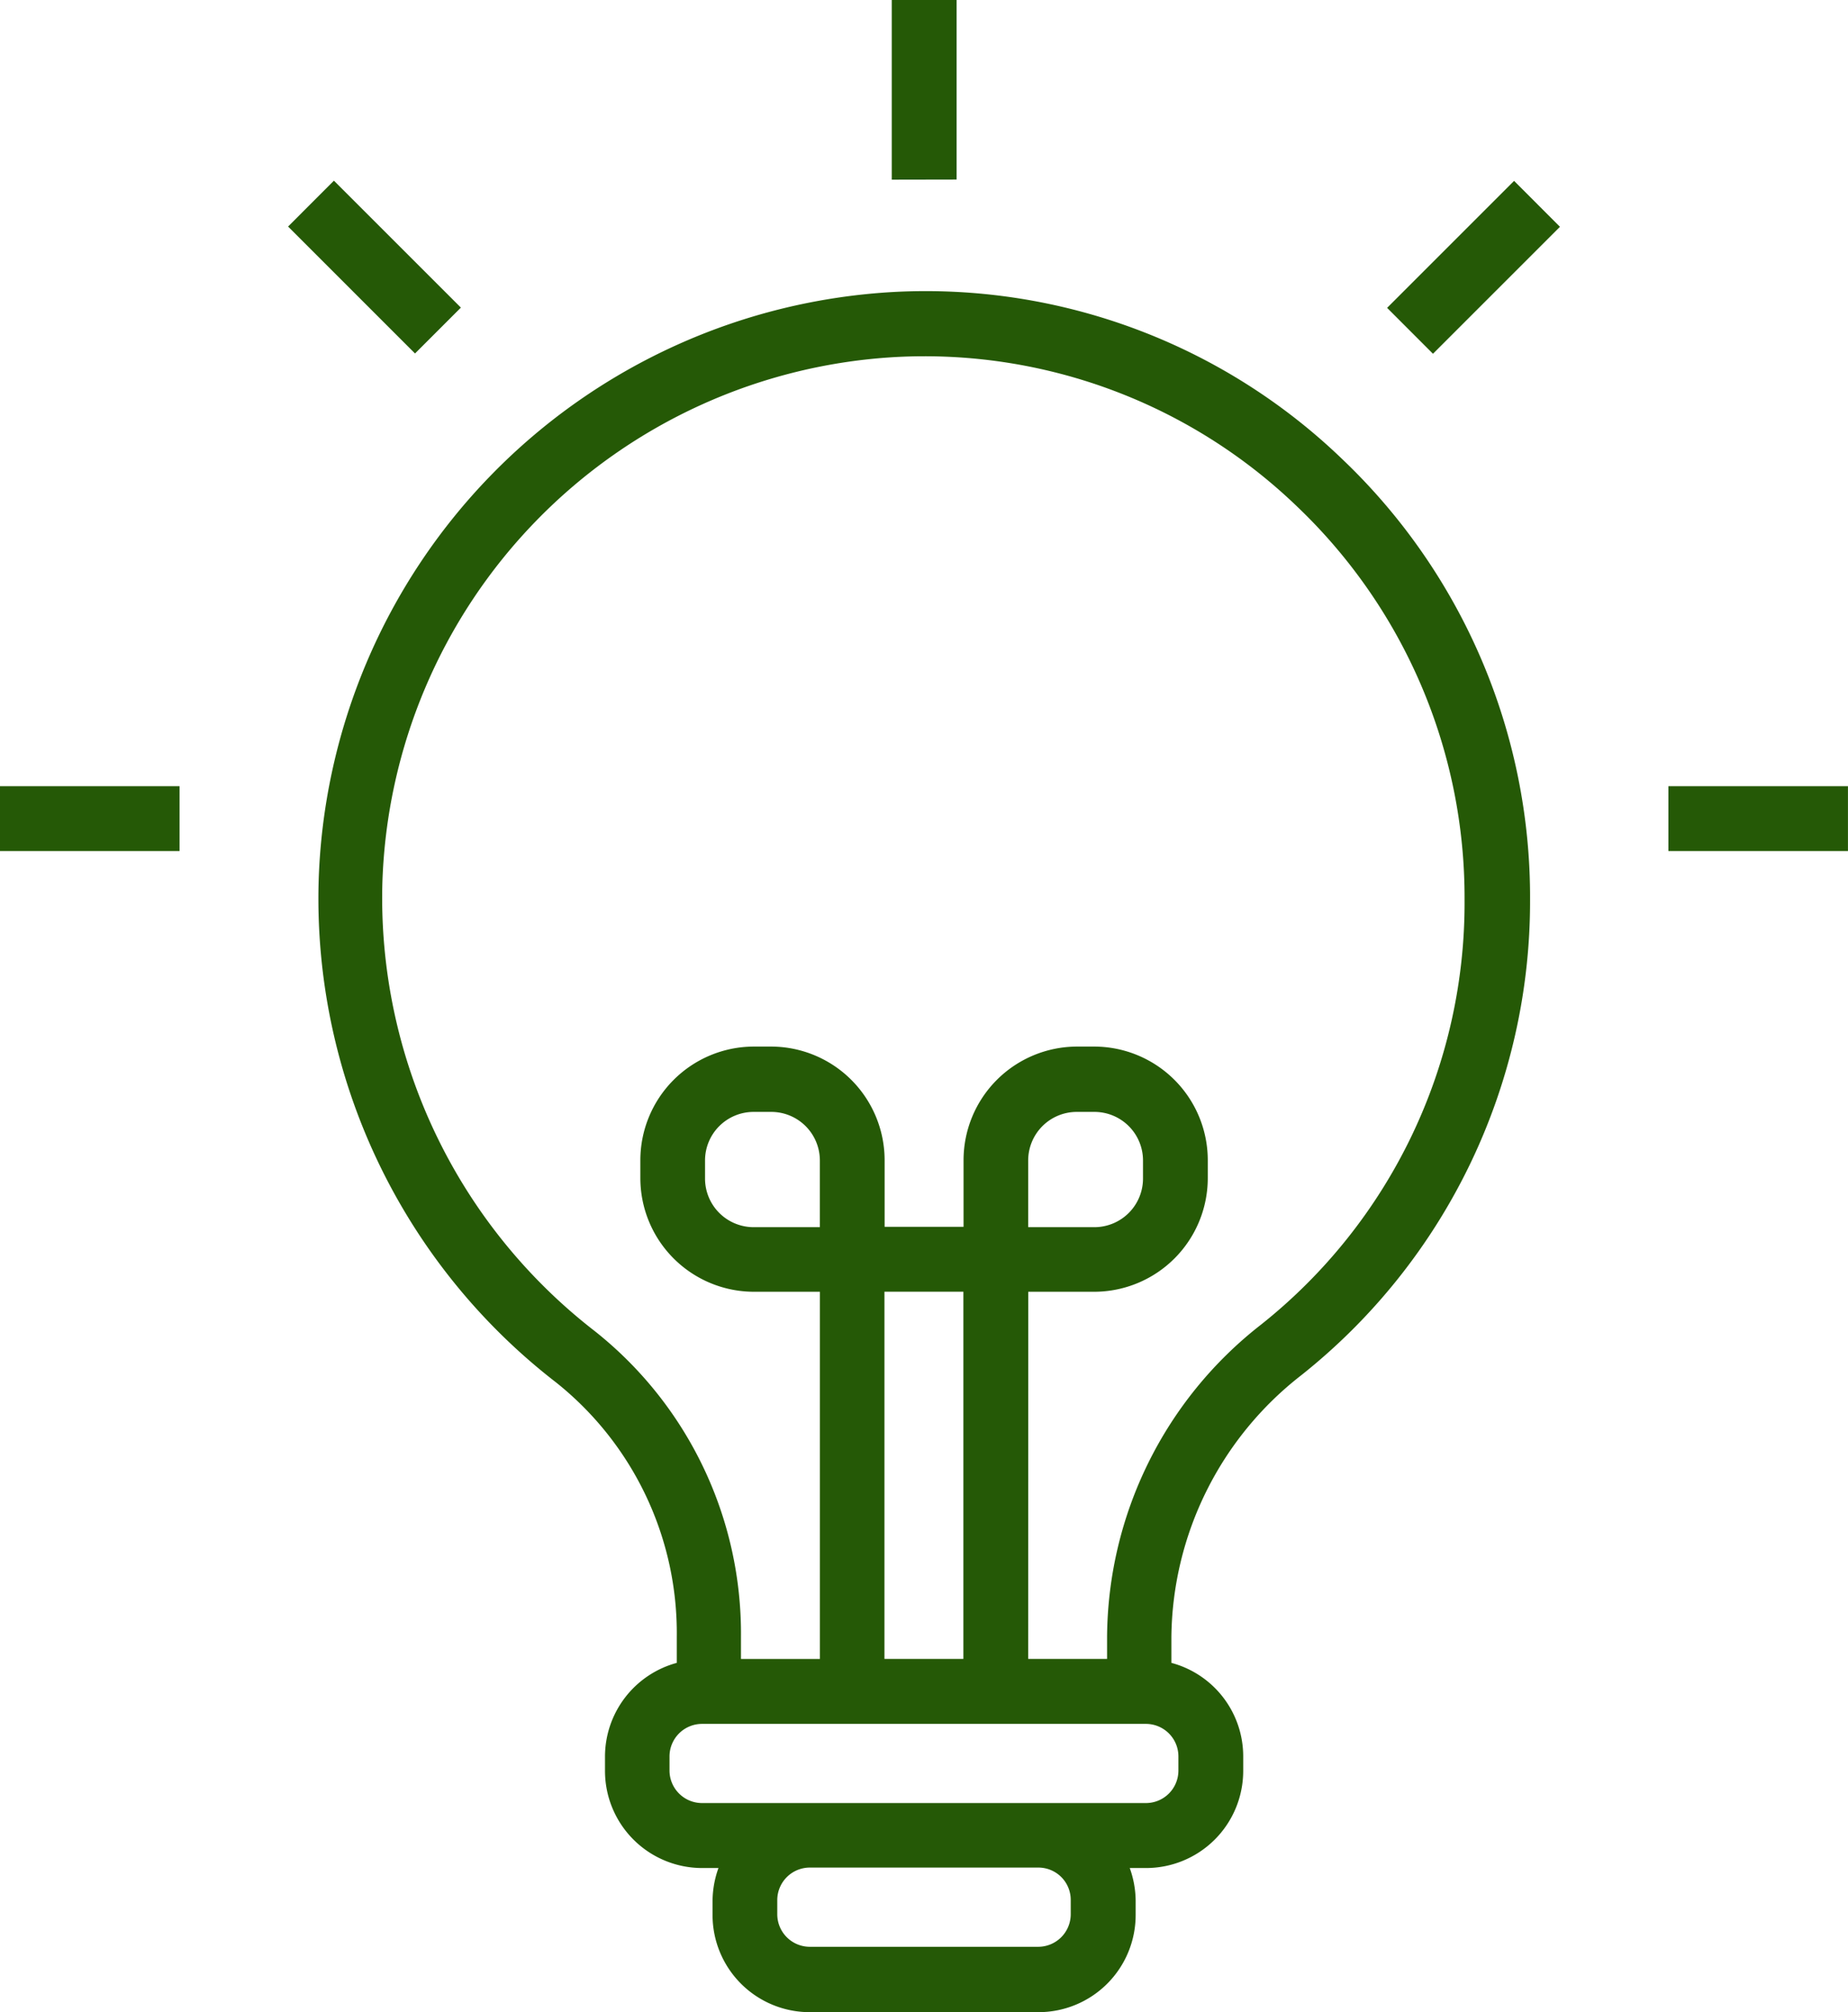 <svg xmlns="http://www.w3.org/2000/svg" xmlns:xlink="http://www.w3.org/1999/xlink" width="45" height="49" viewBox="0 0 45 49">
  <defs>
    <linearGradient id="linear-gradient" x1="0.5" x2="0.5" y2="1" gradientUnits="objectBoundingBox">
      <stop offset="0" stop-color="#255906"/>
      <stop offset="1" stop-color="#255906"/>
    </linearGradient>
  </defs>
  <g id="idea" transform="translate(-20.05 0)">
    <path id="Union_8" data-name="Union 8" d="M-1855.236-981a2.366,2.366,0,0,1-2.363-2.372v-.347a2.41,2.41,0,0,1,.144-.791h-.4a2.366,2.366,0,0,1-2.363-2.373v-.347a2.367,2.367,0,0,1,1.748-2.276v-.636a7.805,7.805,0,0,0-2.939-6.193,14.894,14.894,0,0,1-5.783-12.164,14.83,14.83,0,0,1,14.026-14.392,14.622,14.622,0,0,1,10.9,4.071,14.724,14.724,0,0,1,4.574,10.726,14.738,14.738,0,0,1-5.573,11.585,8.175,8.175,0,0,0-3.161,6.367v.636a2.357,2.357,0,0,1,1.749,2.276v.347a2.366,2.366,0,0,1-2.363,2.373h-.4a2.406,2.406,0,0,1,.144.791v.347a2.366,2.366,0,0,1-2.363,2.372Zm-.787-2.73v.347a.793.793,0,0,0,.787.791h5.572a.793.793,0,0,0,.787-.791v-.347a.787.787,0,0,0-.787-.791h-5.572A.793.793,0,0,0-1856.023-983.73Zm-2.624-3.5v.347a.793.793,0,0,0,.788.791h10.817a.792.792,0,0,0,.787-.791v-.347a.792.792,0,0,0-.787-.79h-10.817A.793.793,0,0,0-1858.647-987.232Zm8.734-2.372h1.921v-.54a9.716,9.716,0,0,1,3.748-7.6,13.113,13.113,0,0,0,4.957-10.35,13.153,13.153,0,0,0-4.083-9.578,13.076,13.076,0,0,0-9.742-3.637,13.245,13.245,0,0,0-12.528,12.848,13.338,13.338,0,0,0,5.169,10.871,9.4,9.4,0,0,1,3.564,7.447v.54h1.922v-8.942h-1.614a2.769,2.769,0,0,1-2.758-2.768v-.435a2.769,2.769,0,0,1,2.758-2.768h.432a2.769,2.769,0,0,1,2.758,2.768v1.621h1.922v-1.621a2.769,2.769,0,0,1,2.757-2.768h.433a2.769,2.769,0,0,1,2.757,2.768v.435a2.769,2.769,0,0,1-2.757,2.768h-1.614Zm-3.5,0h1.922v-8.942h-1.922Zm3.5-12.135v1.621h1.614a1.184,1.184,0,0,0,1.182-1.187v-.434a1.183,1.183,0,0,0-1.182-1.186h-.433A1.183,1.183,0,0,0-1849.913-1001.739Zm-7.869,0v.434a1.184,1.184,0,0,0,1.182,1.187h1.614v-1.621a1.183,1.183,0,0,0-1.182-1.186h-.432A1.183,1.183,0,0,0-1857.782-1001.739Zm23.459-7.538v-1.58h4.372v1.58Zm-40.628,0v-1.58h4.373v1.58Zm33.778-13.228,3.092-3.092,1.117,1.118-3.092,3.092Zm-26.762-1.98,1.116-1.117,3.092,3.091-1.117,1.117Zm14.7-1.142V-1030h1.579v4.372Z" transform="translate(1895 1030)" fill="url(#linear-gradient)"/>
  </g>
</svg>
